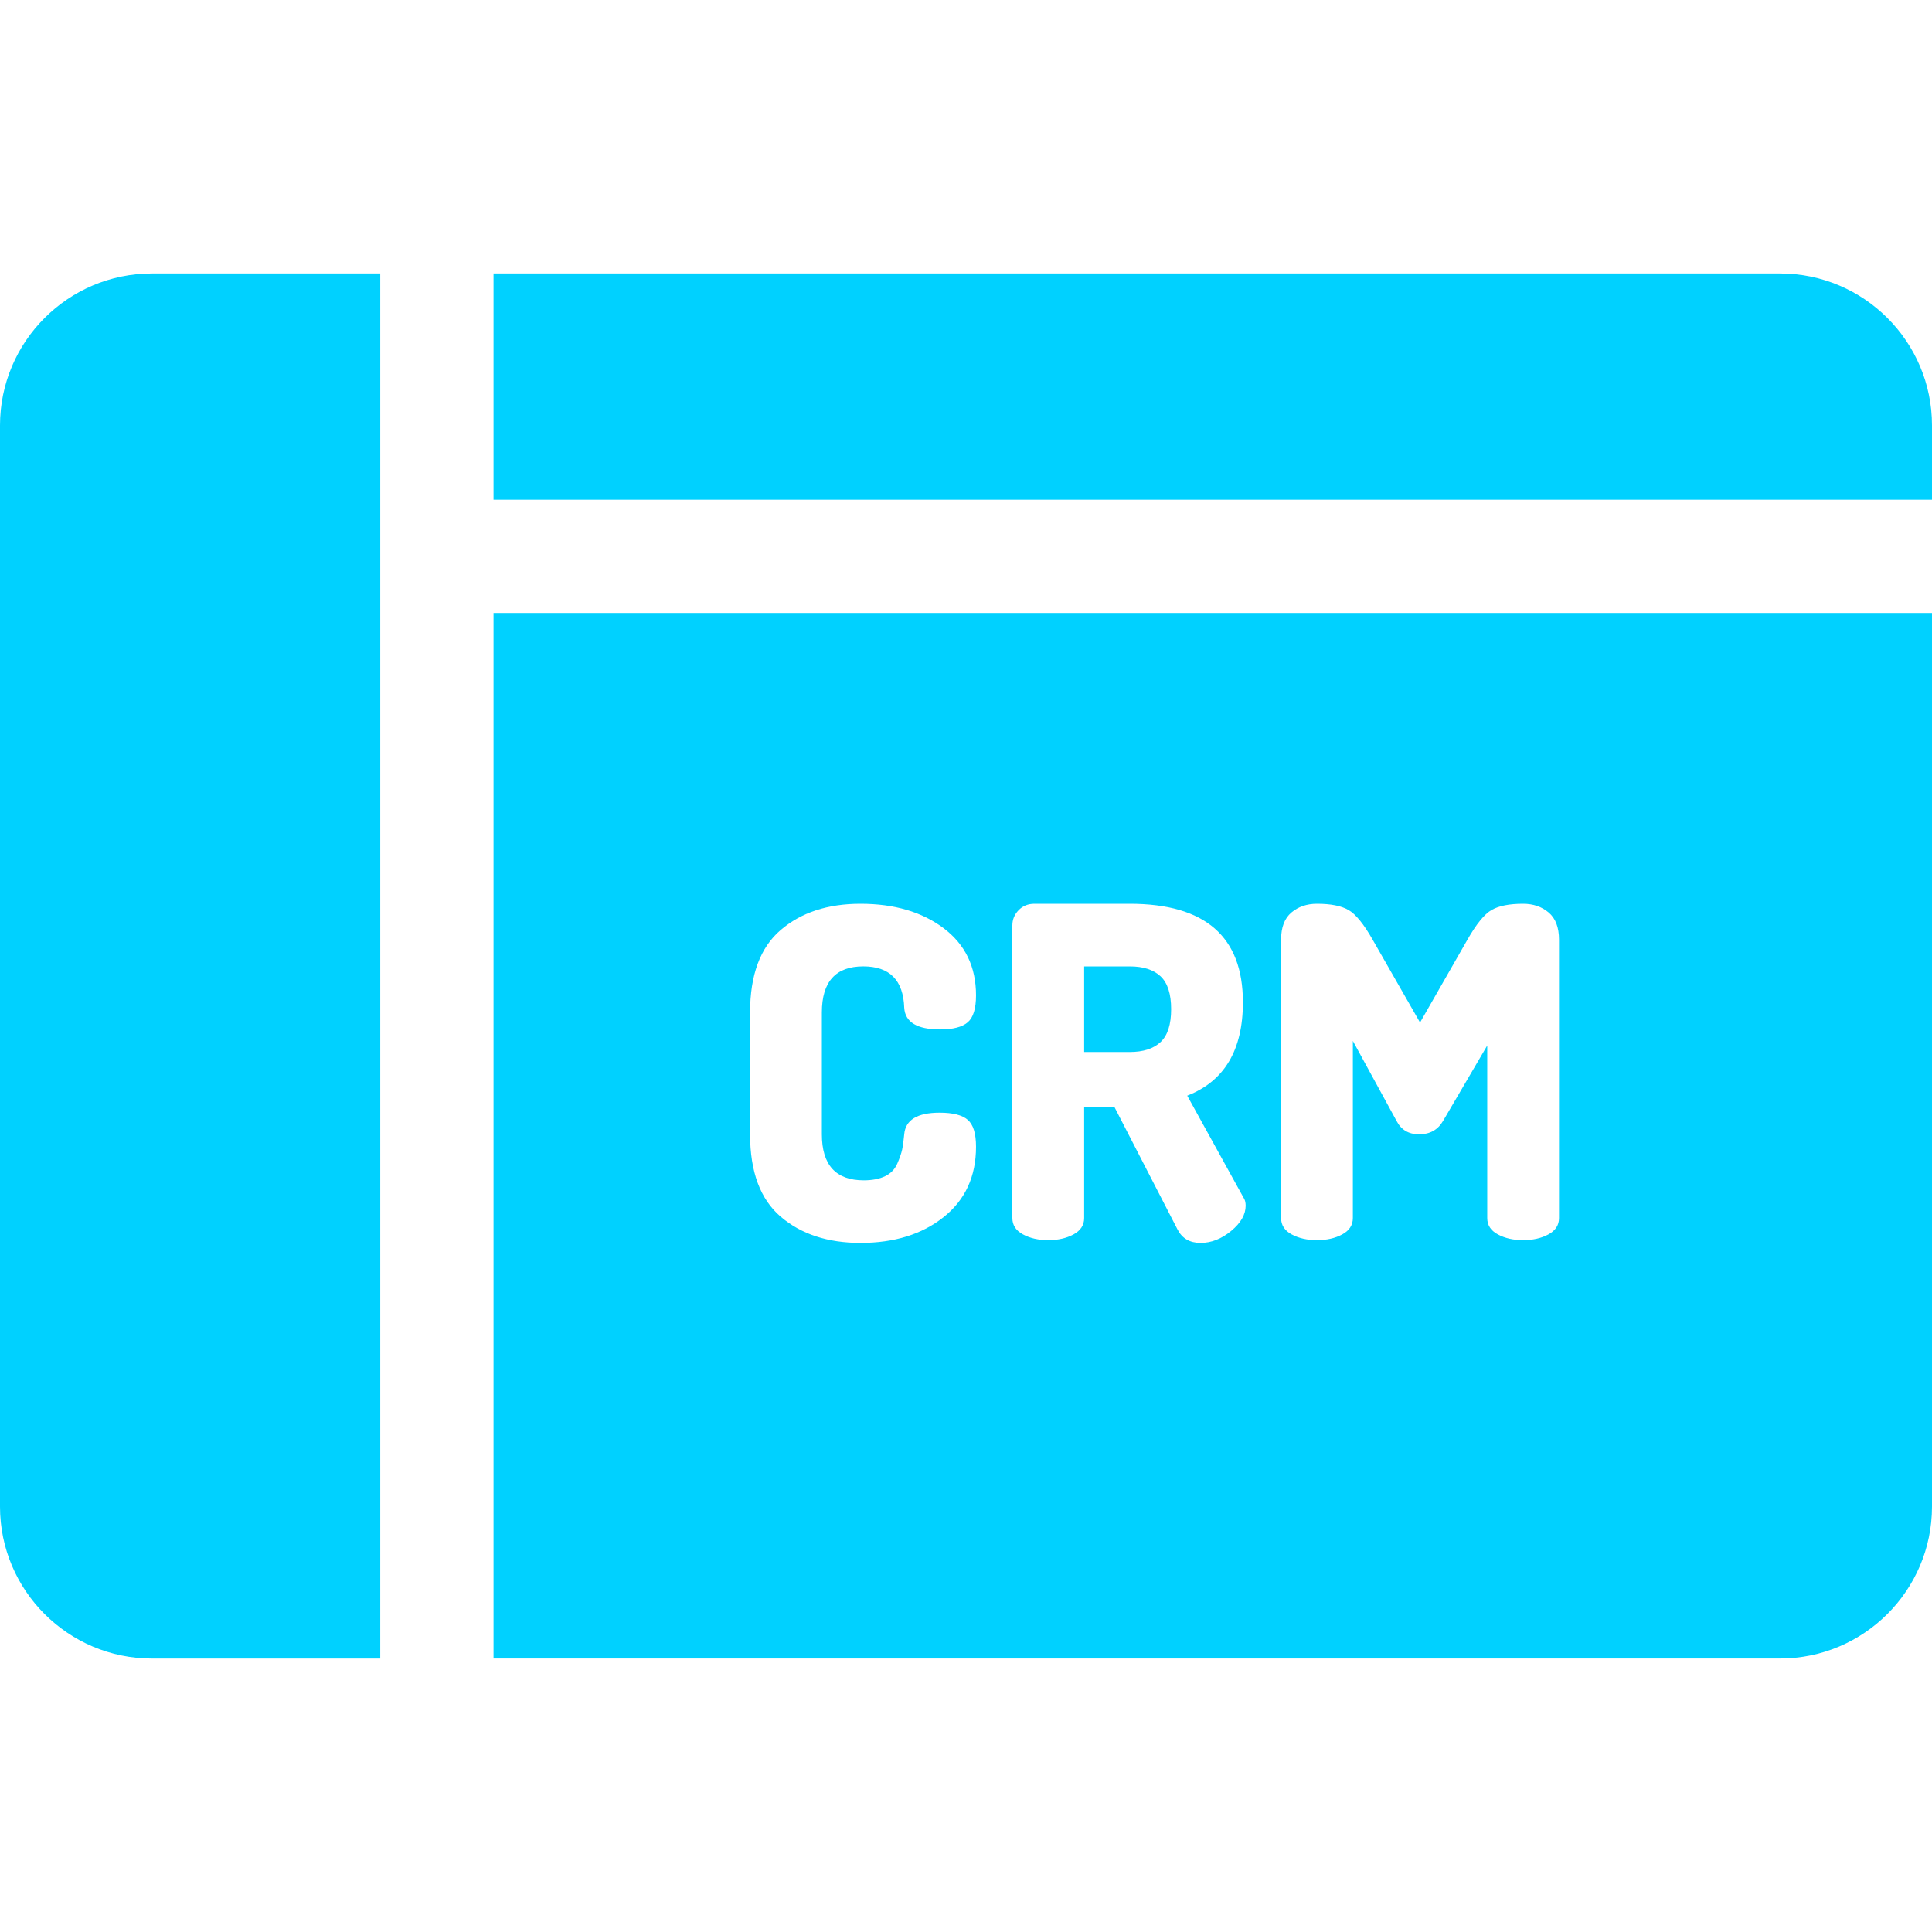 <svg width="100" height="100" viewBox="0 0 100 100" fill="none" xmlns="http://www.w3.org/2000/svg">
<path d="M60.07 50.532C59.704 50.191 59.172 50.02 58.474 50.02H56.116V54.451H58.474C59.172 54.451 59.704 54.28 60.07 53.938C60.435 53.597 60.618 53.03 60.618 52.236C60.618 51.442 60.435 50.874 60.07 50.532ZM0 22.019V77.982C0 82.318 3.527 85.845 7.863 85.845H19.682V14.156H7.863C3.527 14.156 0 17.684 0 22.019ZM92.137 14.156H25.545V25.866H100V22.019C100 17.683 96.473 14.156 92.137 14.156Z" fill="#00D1FF"/>
<path d="M25.545 31.727V85.843H92.137C96.472 85.843 100 82.316 100 77.98V31.727H25.545ZM44.708 61.094C45.152 61.094 45.521 61.022 45.815 60.879C46.109 60.736 46.319 60.518 46.446 60.224C46.573 59.931 46.656 59.688 46.696 59.498C46.736 59.307 46.772 59.045 46.803 58.712C46.867 57.966 47.478 57.592 48.637 57.592C49.32 57.592 49.804 57.715 50.09 57.962C50.376 58.208 50.519 58.672 50.519 59.355C50.519 60.895 49.959 62.11 48.84 62.999C47.72 63.889 46.287 64.333 44.541 64.333C42.841 64.333 41.464 63.88 40.408 62.975C39.352 62.07 38.824 60.649 38.824 58.712V52.401C38.824 50.464 39.352 49.042 40.408 48.138C41.464 47.232 42.841 46.78 44.541 46.78C46.287 46.78 47.72 47.201 48.84 48.042C49.959 48.884 50.519 50.043 50.519 51.52C50.519 52.203 50.376 52.667 50.09 52.913C49.804 53.159 49.328 53.282 48.661 53.282C47.47 53.282 46.851 52.909 46.803 52.163C46.756 50.734 46.049 50.019 44.684 50.019C43.255 50.019 42.54 50.813 42.54 52.401V58.712C42.54 60.3 43.262 61.094 44.708 61.094ZM63.725 63.713C63.225 64.126 62.697 64.333 62.141 64.333C61.585 64.333 61.189 64.103 60.951 63.642L57.688 57.307H56.116V63.047C56.116 63.412 55.933 63.694 55.568 63.892C55.203 64.091 54.766 64.19 54.258 64.19C53.75 64.19 53.313 64.091 52.948 63.892C52.583 63.694 52.4 63.412 52.4 63.047V47.899C52.4 47.598 52.507 47.336 52.722 47.113C52.936 46.891 53.21 46.78 53.544 46.78H58.474C62.38 46.78 64.333 48.479 64.333 51.877C64.333 54.353 63.372 55.965 61.451 56.711L64.356 61.975C64.436 62.086 64.475 62.229 64.475 62.404C64.475 62.864 64.225 63.301 63.725 63.713ZM80.147 63.892C79.781 64.091 79.345 64.19 78.837 64.19C78.329 64.19 77.892 64.091 77.527 63.892C77.161 63.694 76.979 63.412 76.979 63.047V54.115L74.692 58.021C74.422 58.482 74.01 58.712 73.454 58.712C72.914 58.712 72.525 58.482 72.287 58.021L70.024 53.877V63.047C70.024 63.412 69.841 63.694 69.476 63.892C69.111 64.091 68.674 64.19 68.166 64.19C67.658 64.19 67.222 64.091 66.856 63.892C66.491 63.694 66.309 63.412 66.309 63.047V48.638C66.309 48.002 66.487 47.534 66.844 47.232C67.202 46.931 67.642 46.78 68.166 46.78C68.881 46.78 69.425 46.887 69.798 47.102C70.171 47.316 70.588 47.828 71.048 48.638L73.501 52.925L75.954 48.638C76.415 47.828 76.832 47.316 77.205 47.102C77.578 46.887 78.122 46.78 78.836 46.78C79.36 46.78 79.801 46.931 80.158 47.232C80.515 47.534 80.694 48.002 80.694 48.638V63.047C80.694 63.412 80.512 63.694 80.147 63.892Z" fill="#00D1FF"/>
</svg>
